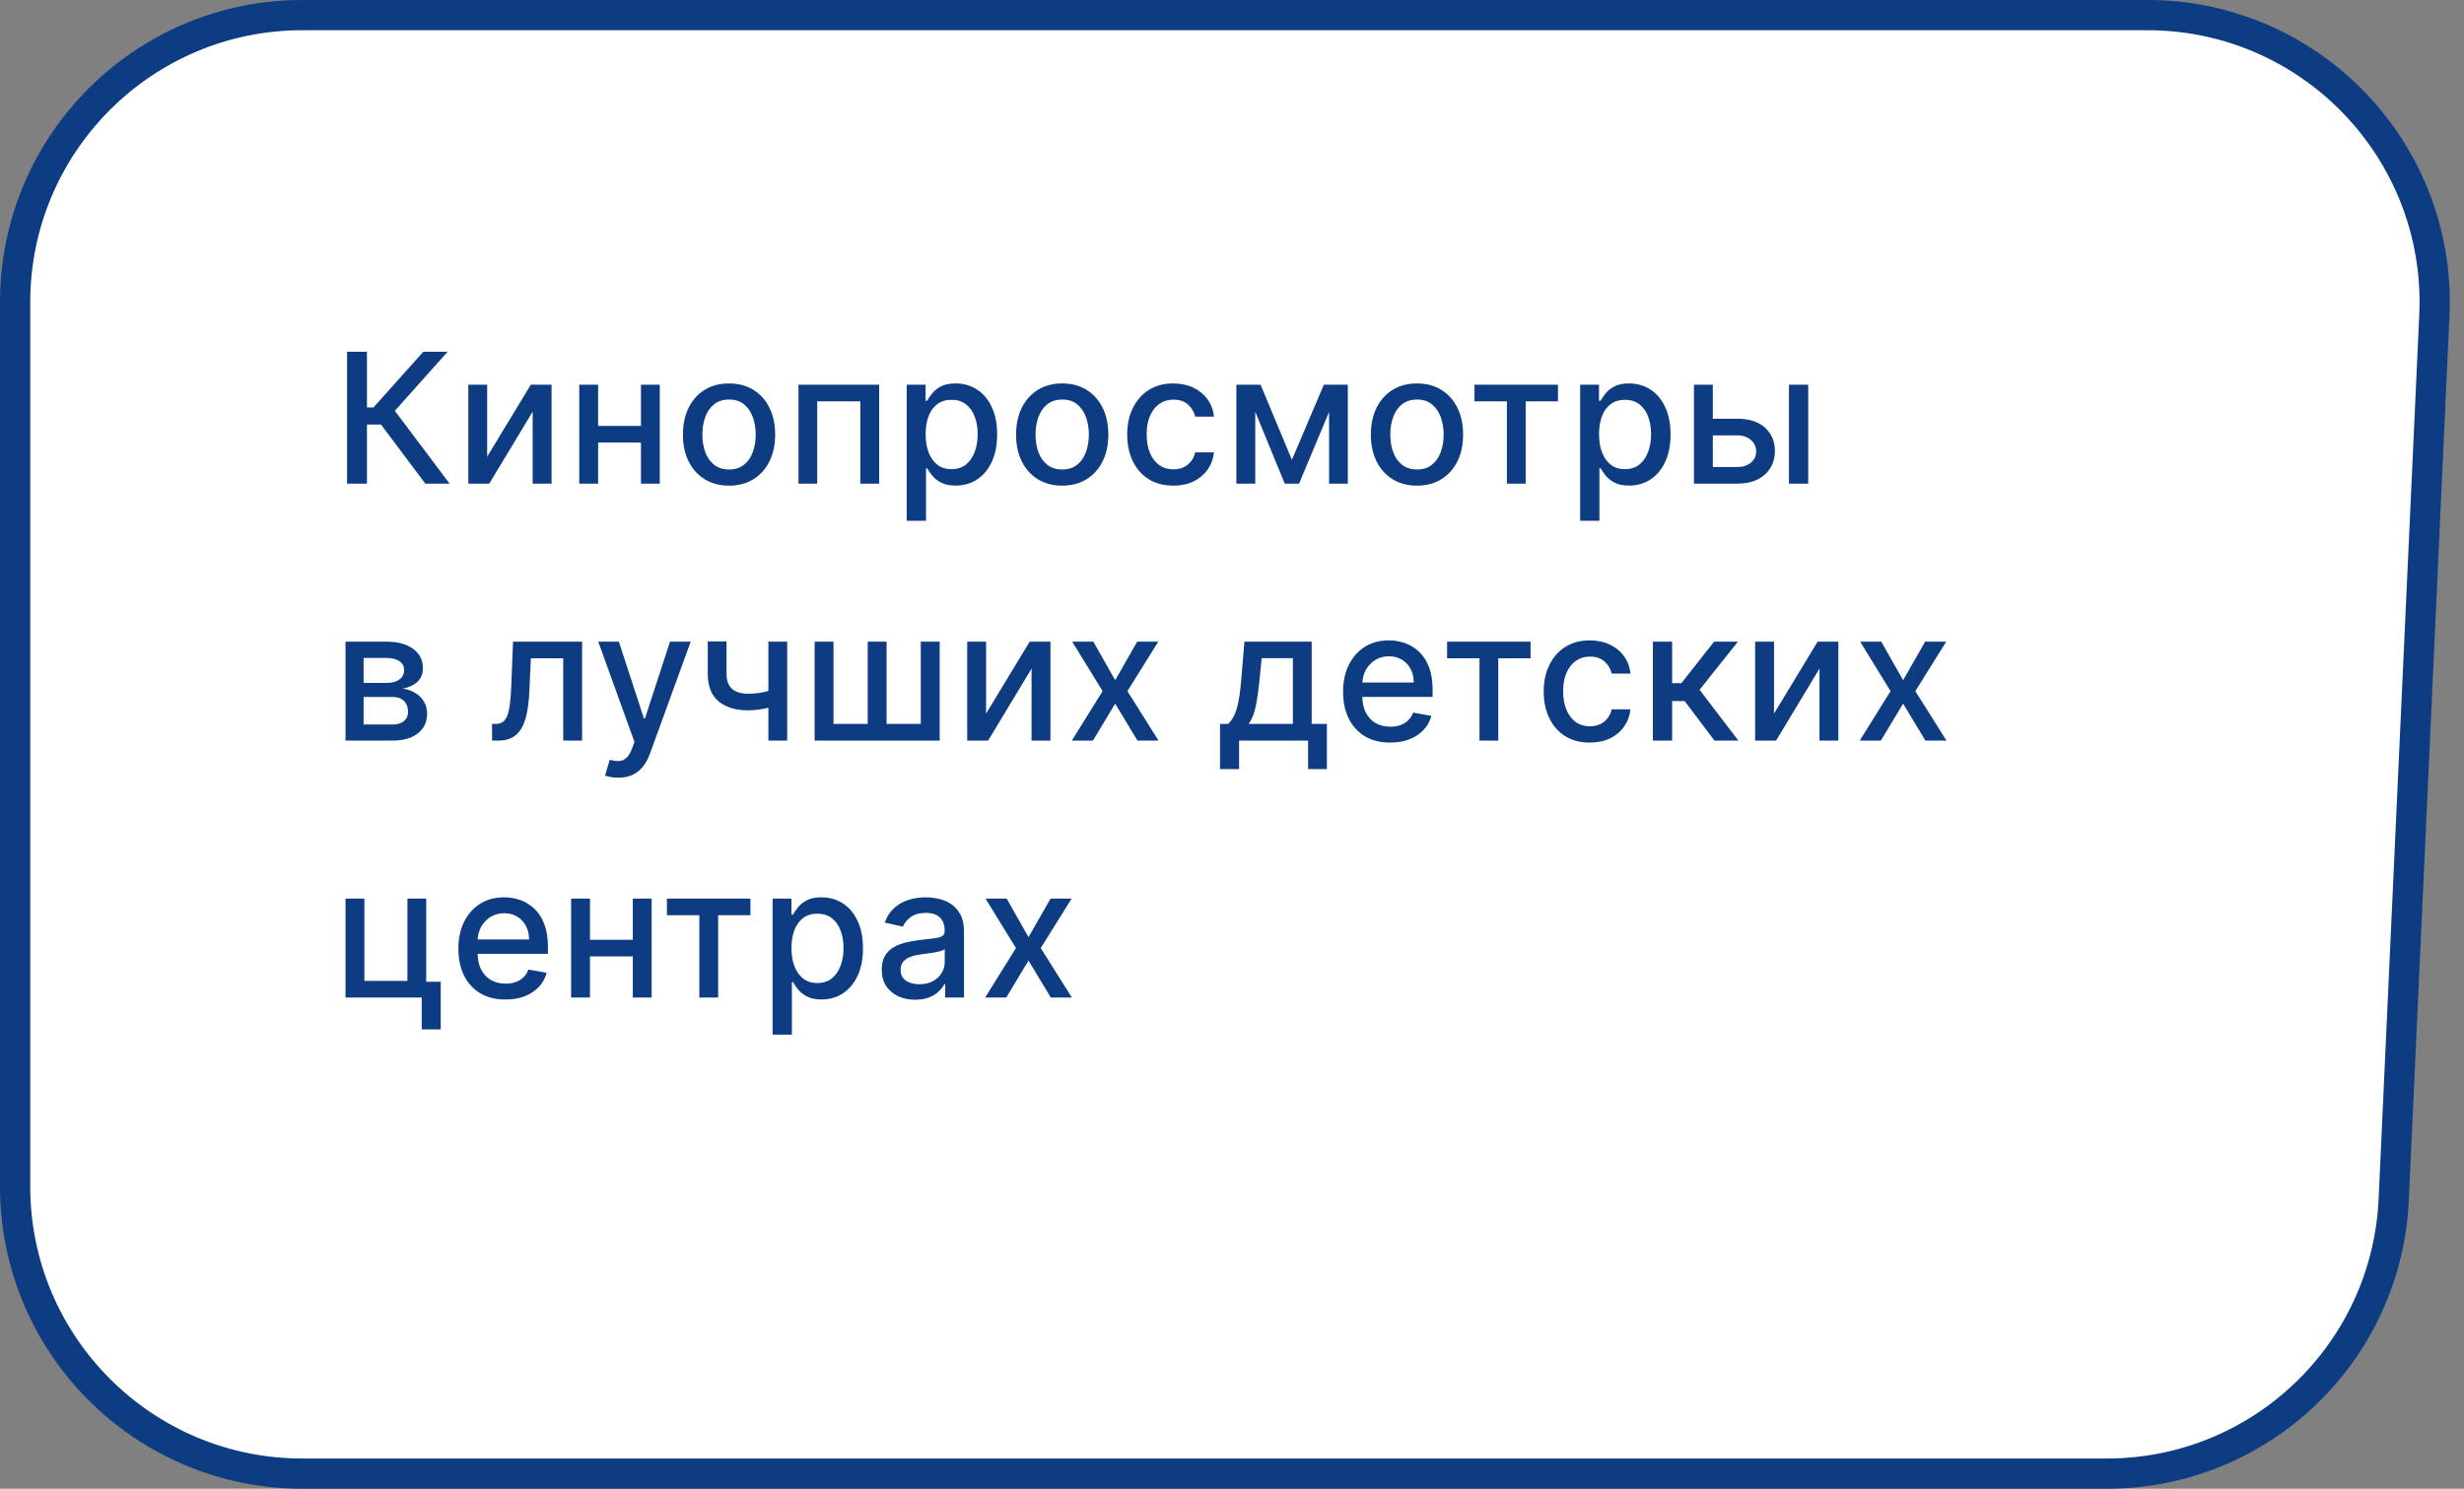 <?xml version="1.0" encoding="UTF-8"?> <svg xmlns="http://www.w3.org/2000/svg" width="326" height="197" viewBox="0 0 326 197" fill="none"><rect x="0" y="0" width="326" height="197" fill="#808080" stroke="none"/> <path d="M2 40C2 19.013 19.013 2 40 2H284.119C305.791 2 323.074 20.096 322.079 41.745L316.701 158.745C315.768 179.032 299.049 195 278.741 195H40C19.013 195 2 177.987 2 157V40Z" fill="white" stroke="#0E3C82" stroke-width="4"></path> <path d="M56.273 64L50.409 56.176H48.551V64H45.918V46.545H48.551V53.918H49.412L56.008 46.545H59.222L52.242 54.361L59.486 64H56.273ZM64.458 60.429L70.228 50.909H72.972V64H70.475V54.472L64.731 64H61.961V50.909H64.458V60.429ZM85.51 56.355V58.562H78.42V56.355H85.51ZM79.135 50.909V64H76.638V50.909H79.135ZM87.292 50.909V64H84.803V50.909H87.292ZM96.455 64.264C95.228 64.264 94.157 63.983 93.242 63.42C92.327 62.858 91.617 62.071 91.111 61.06C90.606 60.048 90.353 58.867 90.353 57.514C90.353 56.156 90.606 54.969 91.111 53.952C91.617 52.935 92.327 52.145 93.242 51.582C94.157 51.02 95.228 50.739 96.455 50.739C97.682 50.739 98.753 51.02 99.668 51.582C100.583 52.145 101.293 52.935 101.799 53.952C102.305 54.969 102.557 56.156 102.557 57.514C102.557 58.867 102.305 60.048 101.799 61.06C101.293 62.071 100.583 62.858 99.668 63.42C98.753 63.983 97.682 64.264 96.455 64.264ZM96.464 62.125C97.259 62.125 97.918 61.915 98.441 61.494C98.964 61.074 99.35 60.514 99.6 59.815C99.856 59.117 99.984 58.347 99.984 57.506C99.984 56.67 99.856 55.903 99.6 55.205C99.35 54.5 98.964 53.935 98.441 53.508C97.918 53.082 97.259 52.869 96.464 52.869C95.662 52.869 94.998 53.082 94.469 53.508C93.947 53.935 93.557 54.5 93.302 55.205C93.052 55.903 92.927 56.67 92.927 57.506C92.927 58.347 93.052 59.117 93.302 59.815C93.557 60.514 93.947 61.074 94.469 61.494C94.998 61.915 95.662 62.125 96.464 62.125ZM105.642 64V50.909H116.321V64H113.824V53.108H108.122V64H105.642ZM119.968 68.909V50.909H122.456V53.031H122.669C122.817 52.758 123.03 52.443 123.309 52.085C123.587 51.727 123.973 51.415 124.468 51.148C124.962 50.875 125.615 50.739 126.428 50.739C127.485 50.739 128.428 51.006 129.258 51.54C130.087 52.074 130.738 52.844 131.209 53.849C131.687 54.855 131.925 56.065 131.925 57.48C131.925 58.895 131.689 60.108 131.218 61.119C130.746 62.125 130.098 62.901 129.275 63.446C128.451 63.986 127.51 64.256 126.454 64.256C125.658 64.256 125.008 64.122 124.502 63.855C124.002 63.588 123.61 63.276 123.326 62.918C123.042 62.56 122.823 62.242 122.669 61.963H122.516V68.909H119.968ZM122.465 57.455C122.465 58.375 122.598 59.182 122.865 59.875C123.133 60.568 123.519 61.111 124.025 61.503C124.53 61.889 125.15 62.082 125.883 62.082C126.644 62.082 127.28 61.881 127.792 61.477C128.303 61.068 128.689 60.514 128.951 59.815C129.218 59.117 129.351 58.33 129.351 57.455C129.351 56.591 129.221 55.815 128.959 55.128C128.704 54.44 128.317 53.898 127.8 53.5C127.289 53.102 126.65 52.903 125.883 52.903C125.144 52.903 124.519 53.094 124.008 53.474C123.502 53.855 123.118 54.386 122.857 55.068C122.596 55.75 122.465 56.545 122.465 57.455ZM140.534 64.264C139.307 64.264 138.236 63.983 137.321 63.42C136.407 62.858 135.696 62.071 135.191 61.06C134.685 60.048 134.432 58.867 134.432 57.514C134.432 56.156 134.685 54.969 135.191 53.952C135.696 52.935 136.407 52.145 137.321 51.582C138.236 51.02 139.307 50.739 140.534 50.739C141.762 50.739 142.833 51.02 143.748 51.582C144.662 52.145 145.373 52.935 145.878 53.952C146.384 54.969 146.637 56.156 146.637 57.514C146.637 58.867 146.384 60.048 145.878 61.06C145.373 62.071 144.662 62.858 143.748 63.42C142.833 63.983 141.762 64.264 140.534 64.264ZM140.543 62.125C141.338 62.125 141.998 61.915 142.52 61.494C143.043 61.074 143.429 60.514 143.679 59.815C143.935 59.117 144.063 58.347 144.063 57.506C144.063 56.67 143.935 55.903 143.679 55.205C143.429 54.5 143.043 53.935 142.52 53.508C141.998 53.082 141.338 52.869 140.543 52.869C139.742 52.869 139.077 53.082 138.549 53.508C138.026 53.935 137.637 54.5 137.381 55.205C137.131 55.903 137.006 56.67 137.006 57.506C137.006 58.347 137.131 59.117 137.381 59.815C137.637 60.514 138.026 61.074 138.549 61.494C139.077 61.915 139.742 62.125 140.543 62.125ZM155.235 64.264C153.968 64.264 152.877 63.977 151.963 63.403C151.054 62.824 150.355 62.026 149.866 61.008C149.377 59.992 149.133 58.827 149.133 57.514C149.133 56.185 149.383 55.011 149.883 53.994C150.383 52.972 151.088 52.173 151.997 51.599C152.906 51.026 153.977 50.739 155.21 50.739C156.204 50.739 157.091 50.923 157.869 51.293C158.647 51.656 159.275 52.168 159.752 52.827C160.235 53.486 160.522 54.256 160.613 55.136H158.133C157.997 54.523 157.684 53.994 157.196 53.551C156.713 53.108 156.065 52.886 155.252 52.886C154.542 52.886 153.92 53.074 153.386 53.449C152.858 53.818 152.446 54.347 152.15 55.034C151.855 55.716 151.707 56.523 151.707 57.455C151.707 58.409 151.852 59.233 152.142 59.926C152.431 60.619 152.841 61.156 153.369 61.537C153.903 61.918 154.531 62.108 155.252 62.108C155.735 62.108 156.173 62.02 156.565 61.844C156.963 61.662 157.295 61.403 157.562 61.068C157.835 60.733 158.025 60.33 158.133 59.858H160.613C160.522 60.705 160.247 61.46 159.787 62.125C159.326 62.79 158.71 63.312 157.937 63.693C157.17 64.074 156.269 64.264 155.235 64.264ZM170.925 60.847L175.152 50.909H177.351L171.871 64H169.979L164.61 50.909H166.783L170.925 60.847ZM166.076 50.909V64H163.578V50.909H166.076ZM175.843 64V50.909H178.323V64H175.843ZM187.473 64.264C186.246 64.264 185.175 63.983 184.26 63.42C183.345 62.858 182.635 62.071 182.129 61.06C181.624 60.048 181.371 58.867 181.371 57.514C181.371 56.156 181.624 54.969 182.129 53.952C182.635 52.935 183.345 52.145 184.26 51.582C185.175 51.02 186.246 50.739 187.473 50.739C188.7 50.739 189.772 51.02 190.686 51.582C191.601 52.145 192.311 52.935 192.817 53.952C193.323 54.969 193.575 56.156 193.575 57.514C193.575 58.867 193.323 60.048 192.817 61.06C192.311 62.071 191.601 62.858 190.686 63.42C189.772 63.983 188.7 64.264 187.473 64.264ZM187.482 62.125C188.277 62.125 188.936 61.915 189.459 61.494C189.982 61.074 190.368 60.514 190.618 59.815C190.874 59.117 191.002 58.347 191.002 57.506C191.002 56.67 190.874 55.903 190.618 55.205C190.368 54.5 189.982 53.935 189.459 53.508C188.936 53.082 188.277 52.869 187.482 52.869C186.681 52.869 186.016 53.082 185.487 53.508C184.965 53.935 184.575 54.5 184.32 55.205C184.07 55.903 183.945 56.67 183.945 57.506C183.945 58.347 184.07 59.117 184.32 59.815C184.575 60.514 184.965 61.074 185.487 61.494C186.016 61.915 186.681 62.125 187.482 62.125ZM195.083 53.108V50.909H206.129V53.108H201.859V64H199.37V53.108H195.083ZM209.064 68.909V50.909H211.553V53.031H211.766C211.913 52.758 212.127 52.443 212.405 52.085C212.683 51.727 213.07 51.415 213.564 51.148C214.058 50.875 214.712 50.739 215.524 50.739C216.581 50.739 217.524 51.006 218.354 51.54C219.183 52.074 219.834 52.844 220.305 53.849C220.783 54.855 221.021 56.065 221.021 57.48C221.021 58.895 220.786 60.108 220.314 61.119C219.842 62.125 219.195 62.901 218.371 63.446C217.547 63.986 216.607 64.256 215.55 64.256C214.754 64.256 214.104 64.122 213.598 63.855C213.098 63.588 212.706 63.276 212.422 62.918C212.138 62.56 211.919 62.242 211.766 61.963H211.612V68.909H209.064ZM211.561 57.455C211.561 58.375 211.695 59.182 211.962 59.875C212.229 60.568 212.615 61.111 213.121 61.503C213.627 61.889 214.246 62.082 214.979 62.082C215.74 62.082 216.377 61.881 216.888 61.477C217.399 61.068 217.786 60.514 218.047 59.815C218.314 59.117 218.448 58.33 218.448 57.455C218.448 56.591 218.317 55.815 218.055 55.128C217.8 54.44 217.413 53.898 216.896 53.5C216.385 53.102 215.746 52.903 214.979 52.903C214.24 52.903 213.615 53.094 213.104 53.474C212.598 53.855 212.215 54.386 211.953 55.068C211.692 55.75 211.561 56.545 211.561 57.455ZM226.034 55.409H229.835C231.438 55.409 232.67 55.807 233.534 56.602C234.398 57.398 234.83 58.423 234.83 59.679C234.83 60.497 234.636 61.233 234.25 61.886C233.864 62.54 233.298 63.057 232.554 63.438C231.81 63.812 230.903 64 229.835 64H224.117V50.909H226.614V61.801H229.835C230.568 61.801 231.17 61.611 231.642 61.23C232.114 60.844 232.349 60.352 232.349 59.756C232.349 59.125 232.114 58.611 231.642 58.213C231.17 57.81 230.568 57.608 229.835 57.608H226.034V55.409ZM236.688 64V50.909H239.236V64H236.688ZM45.713 98V84.909H51.142C52.619 84.909 53.79 85.224 54.653 85.855C55.517 86.48 55.949 87.329 55.949 88.403C55.949 89.171 55.705 89.778 55.216 90.227C54.727 90.676 54.08 90.977 53.273 91.131C53.858 91.199 54.395 91.375 54.883 91.659C55.372 91.938 55.764 92.312 56.06 92.784C56.361 93.256 56.511 93.818 56.511 94.472C56.511 95.165 56.332 95.778 55.974 96.312C55.617 96.841 55.097 97.256 54.415 97.557C53.739 97.852 52.923 98 51.969 98H45.713ZM48.108 95.869H51.969C52.599 95.869 53.094 95.719 53.452 95.418C53.81 95.117 53.989 94.707 53.989 94.19C53.989 93.582 53.81 93.105 53.452 92.758C53.094 92.406 52.599 92.23 51.969 92.23H48.108V95.869ZM48.108 90.364H51.168C51.645 90.364 52.054 90.296 52.395 90.159C52.742 90.023 53.006 89.829 53.188 89.579C53.375 89.324 53.469 89.023 53.469 88.676C53.469 88.171 53.261 87.776 52.847 87.492C52.432 87.207 51.864 87.065 51.142 87.065H48.108V90.364ZM65.107 98L65.099 95.793H65.567C65.931 95.793 66.235 95.716 66.479 95.562C66.729 95.403 66.934 95.136 67.093 94.761C67.252 94.386 67.374 93.869 67.459 93.21C67.545 92.546 67.607 91.71 67.647 90.704L67.877 84.909H77.013V98H74.516V87.108H70.238L70.033 91.557C69.982 92.636 69.871 93.579 69.701 94.386C69.536 95.193 69.295 95.867 68.976 96.406C68.658 96.94 68.249 97.341 67.749 97.608C67.249 97.869 66.641 98 65.925 98H65.107ZM81.794 102.909C81.413 102.909 81.067 102.878 80.754 102.815C80.442 102.759 80.209 102.696 80.055 102.628L80.669 100.54C81.135 100.665 81.549 100.719 81.913 100.702C82.277 100.685 82.598 100.548 82.876 100.293C83.16 100.037 83.41 99.619 83.626 99.04L83.942 98.171L79.152 84.909H81.879L85.194 95.068H85.331L88.646 84.909H91.382L85.987 99.747C85.737 100.429 85.419 101.006 85.032 101.477C84.646 101.955 84.186 102.313 83.652 102.551C83.118 102.79 82.498 102.909 81.794 102.909ZM104.15 84.909V98H101.662V84.909H104.15ZM103.068 90.986V93.185C102.676 93.344 102.261 93.486 101.824 93.611C101.386 93.73 100.926 93.824 100.443 93.892C99.96 93.96 99.457 93.994 98.934 93.994C97.315 93.994 96.028 93.599 95.074 92.81C94.119 92.014 93.642 90.798 93.642 89.162V84.883H96.122V89.162C96.122 89.781 96.236 90.284 96.463 90.671C96.69 91.057 97.014 91.341 97.434 91.523C97.855 91.704 98.355 91.796 98.934 91.796C99.701 91.796 100.409 91.724 101.057 91.582C101.71 91.435 102.38 91.236 103.068 90.986ZM107.78 84.909H110.277V95.793H114.803V84.909H117.3V95.793H121.826V84.909H124.323V98H107.78V84.909ZM130.463 94.429L136.233 84.909H138.977V98H136.48V88.472L130.735 98H127.966V84.909H130.463V94.429ZM144.654 84.909L147.544 90.006L150.458 84.909H153.245L149.163 91.454L153.279 98H150.493L147.544 93.108L144.603 98H141.808L145.882 91.454L141.859 84.909H144.654ZM161.415 101.776V95.793H162.48C162.753 95.543 162.983 95.244 163.171 94.898C163.364 94.551 163.526 94.139 163.656 93.662C163.793 93.185 163.906 92.628 163.997 91.992C164.088 91.349 164.168 90.617 164.236 89.793L164.645 84.909H173.543V95.793H175.554V101.776H173.066V98H163.938V101.776H161.415ZM165.208 95.793H171.054V87.091H166.929L166.656 89.793C166.526 91.168 166.361 92.361 166.162 93.372C165.963 94.378 165.645 95.185 165.208 95.793ZM183.927 98.264C182.637 98.264 181.526 97.989 180.595 97.438C179.668 96.881 178.953 96.099 178.447 95.094C177.947 94.082 177.697 92.898 177.697 91.54C177.697 90.199 177.947 89.017 178.447 87.994C178.953 86.972 179.657 86.173 180.561 85.599C181.47 85.026 182.532 84.739 183.748 84.739C184.487 84.739 185.203 84.861 185.896 85.105C186.589 85.349 187.211 85.733 187.762 86.256C188.313 86.778 188.748 87.457 189.066 88.293C189.384 89.122 189.543 90.131 189.543 91.318V92.222H179.137V90.312H187.046C187.046 89.642 186.91 89.048 186.637 88.531C186.364 88.008 185.981 87.597 185.487 87.296C184.998 86.994 184.424 86.844 183.765 86.844C183.049 86.844 182.424 87.02 181.89 87.372C181.362 87.719 180.953 88.173 180.663 88.736C180.379 89.293 180.237 89.898 180.237 90.551V92.043C180.237 92.918 180.39 93.662 180.697 94.276C181.009 94.889 181.444 95.358 182.001 95.682C182.558 96 183.208 96.159 183.953 96.159C184.436 96.159 184.876 96.091 185.274 95.954C185.671 95.812 186.015 95.602 186.305 95.324C186.595 95.046 186.816 94.702 186.97 94.293L189.382 94.727C189.188 95.438 188.842 96.06 188.342 96.594C187.847 97.122 187.225 97.534 186.475 97.829C185.731 98.119 184.882 98.264 183.927 98.264ZM191.456 87.108V84.909H202.502V87.108H198.232V98H195.743V87.108H191.456ZM210.342 98.264C209.075 98.264 207.984 97.977 207.069 97.403C206.16 96.824 205.461 96.026 204.972 95.008C204.484 93.992 204.239 92.827 204.239 91.514C204.239 90.185 204.489 89.011 204.989 87.994C205.489 86.972 206.194 86.173 207.103 85.599C208.012 85.026 209.083 84.739 210.316 84.739C211.31 84.739 212.197 84.923 212.975 85.293C213.754 85.656 214.381 86.168 214.859 86.827C215.342 87.486 215.629 88.256 215.719 89.136H213.239C213.103 88.523 212.791 87.994 212.302 87.551C211.819 87.108 211.171 86.886 210.359 86.886C209.648 86.886 209.026 87.074 208.492 87.449C207.964 87.818 207.552 88.347 207.256 89.034C206.961 89.716 206.813 90.523 206.813 91.454C206.813 92.409 206.958 93.233 207.248 93.926C207.538 94.619 207.947 95.156 208.475 95.537C209.009 95.918 209.637 96.108 210.359 96.108C210.842 96.108 211.279 96.02 211.671 95.844C212.069 95.662 212.401 95.403 212.668 95.068C212.941 94.733 213.131 94.329 213.239 93.858H215.719C215.629 94.704 215.353 95.46 214.893 96.125C214.433 96.79 213.816 97.312 213.043 97.693C212.276 98.074 211.376 98.264 210.342 98.264ZM218.685 98V84.909H221.233V90.398H222.46L226.781 84.909H229.935L224.864 91.276L229.994 98H226.832L222.886 92.767H221.233V98H218.685ZM234.711 94.429L240.481 84.909H243.225V98H240.728V88.472L234.984 98H232.214V84.909H234.711V94.429ZM248.903 84.909L251.792 90.006L254.707 84.909H257.493L253.411 91.454L257.528 98H254.741L251.792 93.108L248.851 98H246.056L250.13 91.454L246.107 84.909H248.903ZM56.392 118.909V129.912H58.31V136.219H55.795V132H45.713V118.909H48.21V129.801H53.903V118.909H56.392ZM66.876 132.264C65.587 132.264 64.476 131.989 63.544 131.438C62.618 130.881 61.902 130.099 61.396 129.094C60.896 128.082 60.646 126.898 60.646 125.54C60.646 124.199 60.896 123.017 61.396 121.994C61.902 120.972 62.606 120.173 63.51 119.599C64.419 119.026 65.481 118.739 66.697 118.739C67.436 118.739 68.152 118.861 68.845 119.105C69.538 119.349 70.16 119.733 70.712 120.256C71.263 120.778 71.697 121.457 72.016 122.293C72.334 123.122 72.493 124.131 72.493 125.318V126.222H62.087V124.312H69.996C69.996 123.642 69.859 123.048 69.587 122.531C69.314 122.009 68.93 121.597 68.436 121.295C67.947 120.994 67.374 120.844 66.714 120.844C65.999 120.844 65.374 121.02 64.839 121.372C64.311 121.719 63.902 122.173 63.612 122.736C63.328 123.293 63.186 123.898 63.186 124.551V126.043C63.186 126.918 63.339 127.662 63.646 128.276C63.959 128.889 64.393 129.358 64.95 129.682C65.507 130 66.158 130.159 66.902 130.159C67.385 130.159 67.825 130.091 68.223 129.955C68.621 129.812 68.964 129.602 69.254 129.324C69.544 129.045 69.766 128.702 69.919 128.293L72.331 128.727C72.138 129.437 71.791 130.06 71.291 130.594C70.797 131.122 70.175 131.534 69.425 131.83C68.68 132.119 67.831 132.264 66.876 132.264ZM84.432 124.355V126.562H77.341V124.355H84.432ZM78.057 118.909V132H75.56V118.909H78.057ZM86.214 118.909V132H83.725V118.909H86.214ZM88.239 121.108V118.909H99.285V121.108H95.015V132H92.526V121.108H88.239ZM102.22 136.909V118.909H104.709V121.031H104.922C105.069 120.759 105.282 120.443 105.561 120.085C105.839 119.727 106.226 119.415 106.72 119.148C107.214 118.875 107.868 118.739 108.68 118.739C109.737 118.739 110.68 119.006 111.51 119.54C112.339 120.074 112.99 120.844 113.461 121.849C113.939 122.855 114.177 124.065 114.177 125.48C114.177 126.895 113.942 128.108 113.47 129.119C112.998 130.125 112.351 130.901 111.527 131.446C110.703 131.986 109.763 132.256 108.706 132.256C107.91 132.256 107.26 132.122 106.754 131.855C106.254 131.588 105.862 131.276 105.578 130.918C105.294 130.56 105.075 130.241 104.922 129.963H104.768V136.909H102.22ZM104.717 125.455C104.717 126.375 104.851 127.182 105.118 127.875C105.385 128.568 105.771 129.111 106.277 129.503C106.782 129.889 107.402 130.082 108.135 130.082C108.896 130.082 109.532 129.881 110.044 129.477C110.555 129.068 110.942 128.514 111.203 127.815C111.47 127.116 111.603 126.33 111.603 125.455C111.603 124.591 111.473 123.815 111.211 123.128C110.956 122.44 110.569 121.898 110.052 121.5C109.541 121.102 108.902 120.903 108.135 120.903C107.396 120.903 106.771 121.094 106.26 121.474C105.754 121.855 105.371 122.386 105.109 123.068C104.848 123.75 104.717 124.545 104.717 125.455ZM121.082 132.29C120.253 132.29 119.503 132.136 118.832 131.83C118.162 131.517 117.63 131.065 117.238 130.474C116.852 129.884 116.659 129.159 116.659 128.301C116.659 127.562 116.801 126.955 117.085 126.477C117.369 126 117.753 125.622 118.236 125.344C118.718 125.065 119.258 124.855 119.855 124.713C120.451 124.571 121.059 124.463 121.679 124.389C122.463 124.298 123.099 124.224 123.588 124.168C124.076 124.105 124.432 124.006 124.653 123.869C124.875 123.733 124.986 123.511 124.986 123.205V123.145C124.986 122.401 124.775 121.824 124.355 121.415C123.94 121.006 123.321 120.801 122.497 120.801C121.639 120.801 120.963 120.991 120.468 121.372C119.98 121.747 119.642 122.165 119.454 122.625L117.059 122.08C117.343 121.284 117.758 120.642 118.304 120.153C118.855 119.659 119.488 119.301 120.204 119.08C120.92 118.852 121.673 118.739 122.463 118.739C122.986 118.739 123.539 118.801 124.125 118.926C124.716 119.045 125.267 119.267 125.778 119.591C126.295 119.915 126.718 120.378 127.048 120.98C127.378 121.577 127.542 122.352 127.542 123.307V132H125.054V130.21H124.951C124.787 130.54 124.539 130.864 124.21 131.182C123.88 131.5 123.457 131.764 122.94 131.974C122.423 132.185 121.804 132.29 121.082 132.29ZM121.636 130.244C122.341 130.244 122.943 130.105 123.443 129.827C123.949 129.548 124.332 129.185 124.593 128.736C124.861 128.281 124.994 127.795 124.994 127.278V125.591C124.903 125.682 124.727 125.767 124.466 125.847C124.21 125.92 123.917 125.986 123.588 126.043C123.258 126.094 122.937 126.142 122.625 126.188C122.312 126.227 122.051 126.261 121.841 126.29C121.346 126.352 120.895 126.457 120.486 126.605C120.082 126.753 119.758 126.966 119.514 127.244C119.275 127.517 119.156 127.881 119.156 128.335C119.156 128.966 119.389 129.443 119.855 129.767C120.321 130.085 120.914 130.244 121.636 130.244ZM133.188 118.909L136.077 124.006L138.992 118.909H141.779L137.696 125.455L141.813 132H139.026L136.077 127.108L133.137 132H130.341L134.415 125.455L130.392 118.909H133.188Z" fill="#0E3C82"></path> </svg> 
